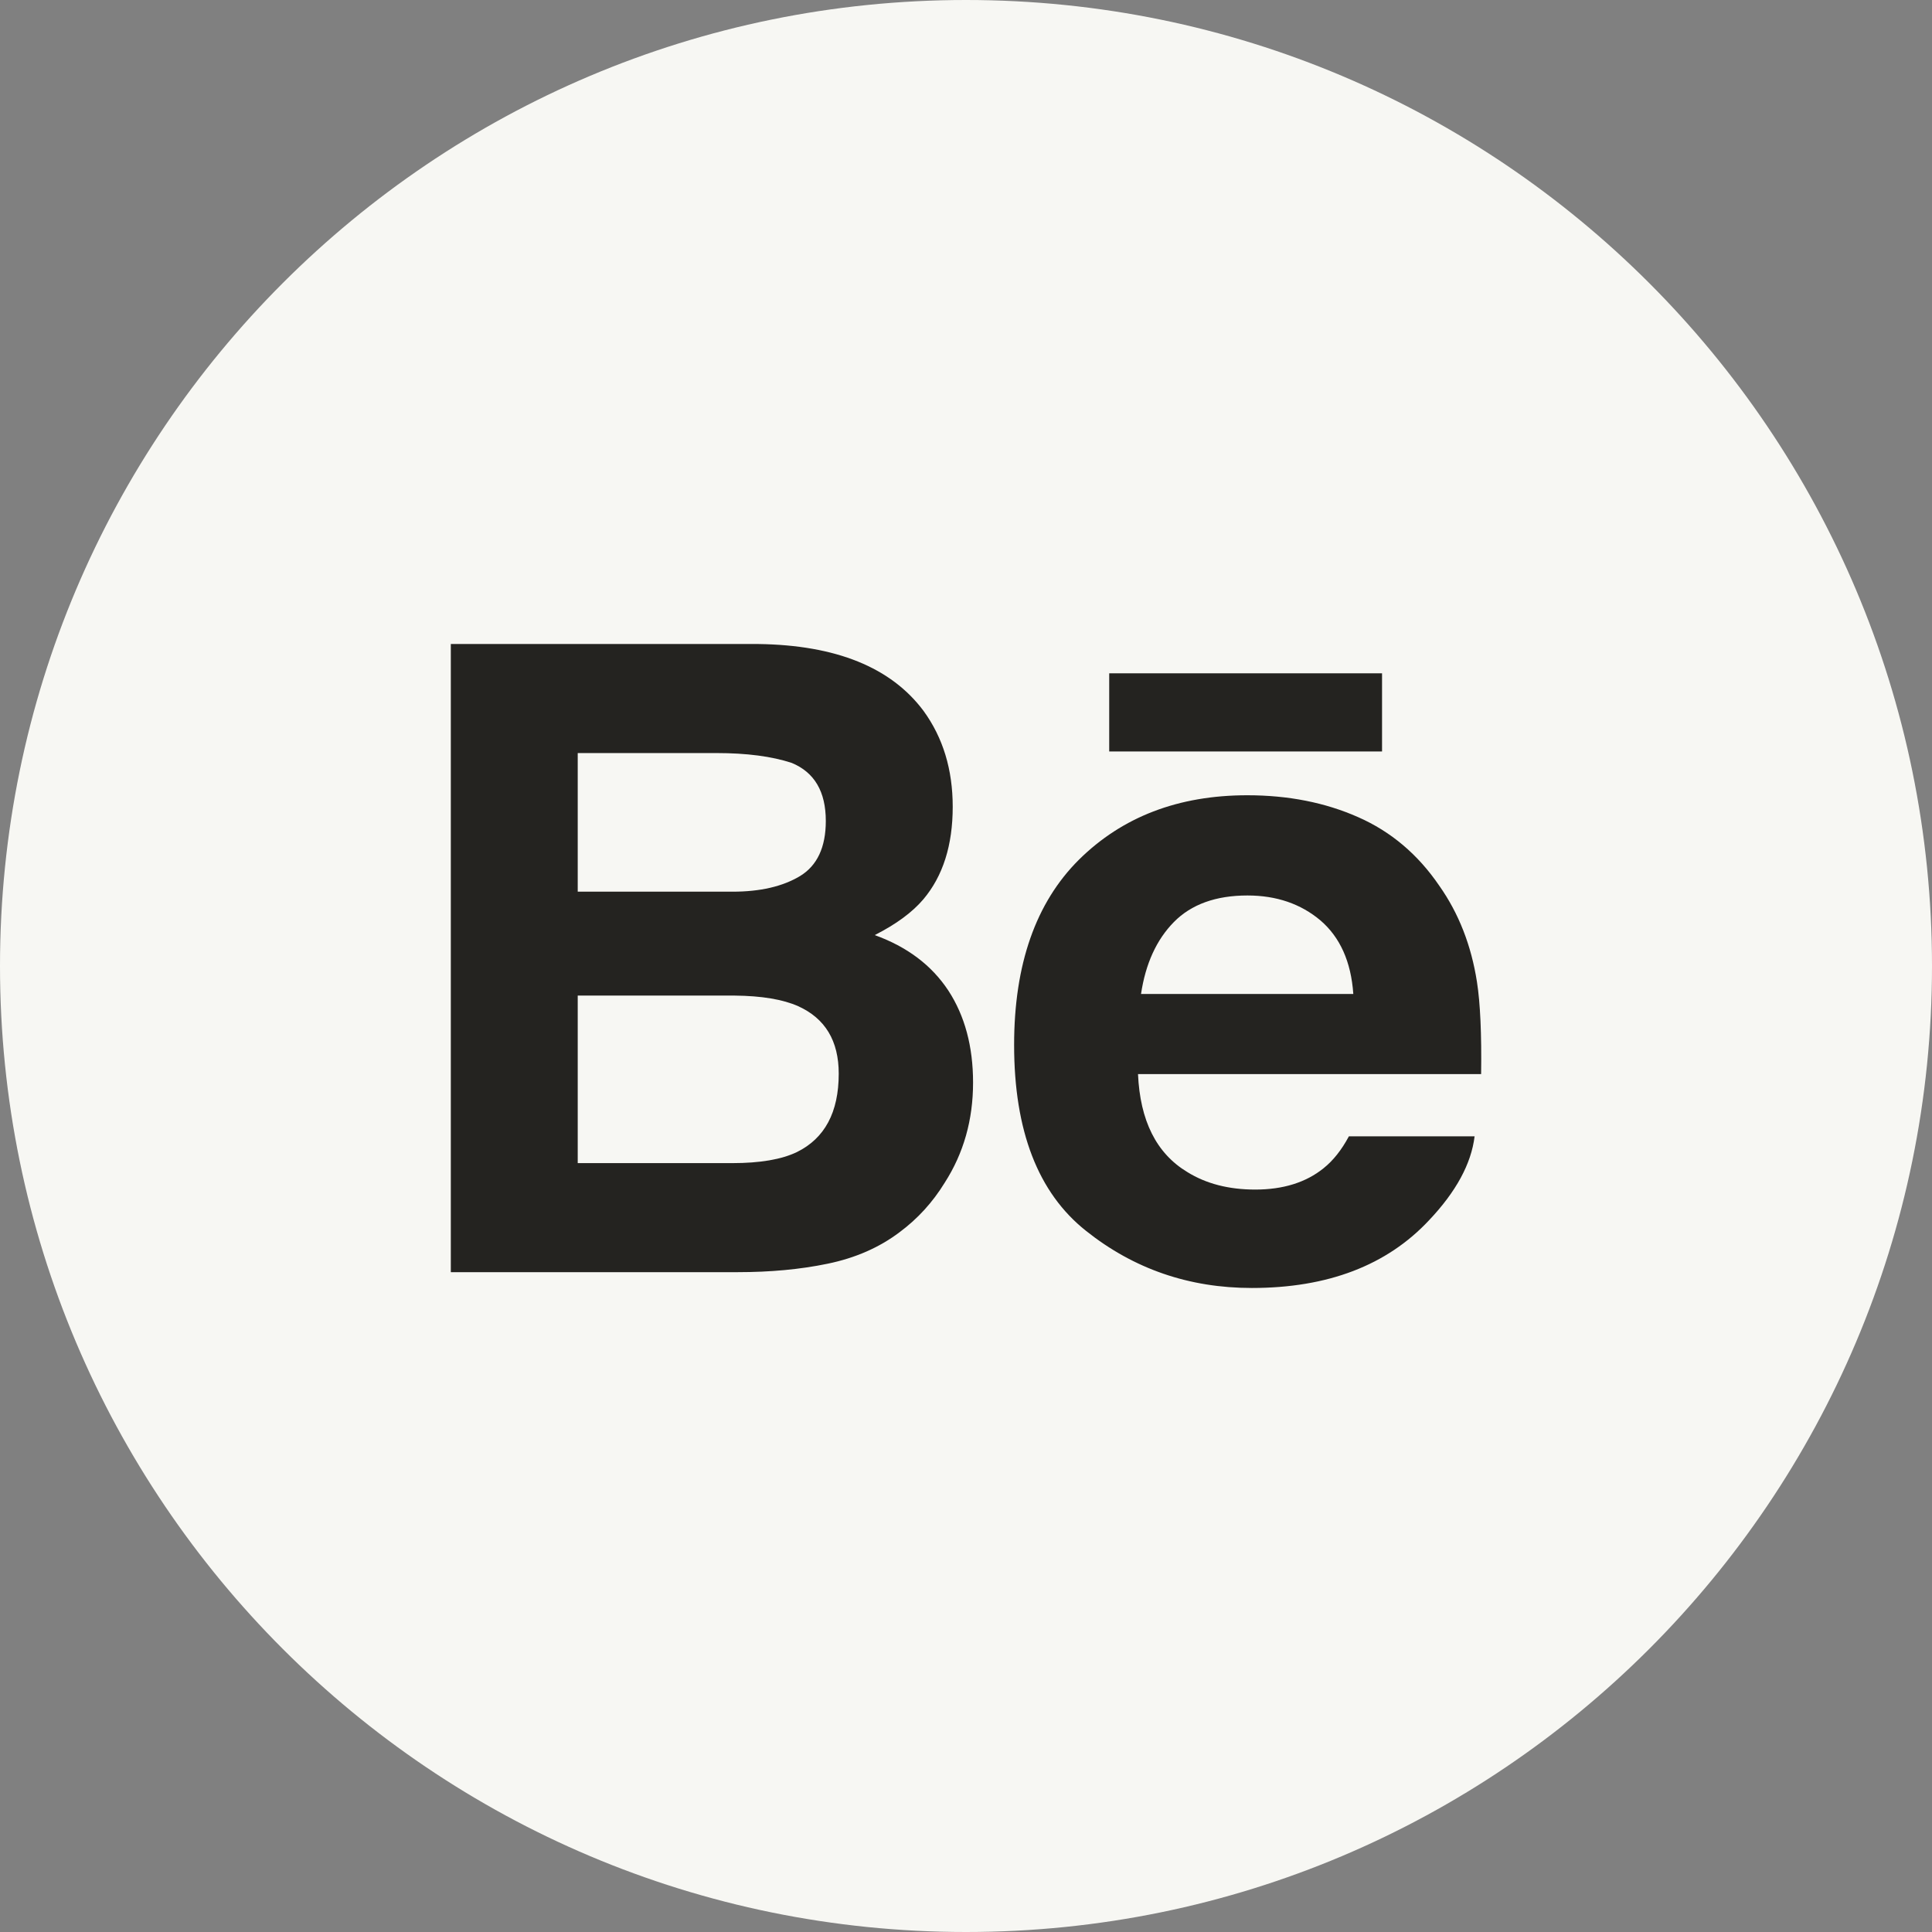 <?xml version="1.0" encoding="UTF-8"?> <svg xmlns="http://www.w3.org/2000/svg" width="32" height="32" viewBox="0 0 32 32" fill="none"><rect x="0" y="0" width="32" height="32" fill="#808080" stroke="none"/> <circle cx="16" cy="16" r="14" fill="#242320"></circle> <path fill-rule="evenodd" clip-rule="evenodd" d="M16 0C7.163 0 0 7.163 0 16C0 24.837 7.163 32 16 32C24.837 32 32 24.837 32 16C32 7.163 24.837 0 16 0ZM22.891 12.447H18.372V11.152H22.891V12.447ZM22.494 13.534C23.038 13.773 23.487 14.153 23.84 14.672C24.162 15.129 24.369 15.66 24.463 16.263C24.518 16.615 24.541 17.126 24.532 17.79H18.849C18.883 18.561 19.152 19.103 19.666 19.413C19.977 19.606 20.351 19.703 20.791 19.703C21.253 19.703 21.631 19.585 21.922 19.35C22.081 19.223 22.221 19.047 22.342 18.821H24.424C24.369 19.276 24.116 19.74 23.669 20.212C22.97 20.959 21.992 21.333 20.734 21.333C19.696 21.333 18.78 21.018 17.988 20.387C17.192 19.756 16.797 18.729 16.797 17.307C16.797 15.974 17.155 14.951 17.871 14.239C18.588 13.53 19.516 13.172 20.659 13.172C21.338 13.172 21.95 13.293 22.494 13.534ZM15.78 13.363C15.78 12.746 15.619 12.218 15.297 11.775C14.76 11.055 13.85 10.685 12.563 10.667H7.467V21.071H12.219C12.755 21.071 13.251 21.026 13.709 20.931C14.168 20.836 14.564 20.663 14.9 20.409C15.199 20.187 15.448 19.914 15.647 19.59C15.961 19.101 16.117 18.548 16.117 17.931C16.117 17.333 15.98 16.824 15.707 16.406C15.431 15.988 15.026 15.682 14.488 15.488C14.842 15.309 15.11 15.111 15.293 14.896C15.619 14.51 15.78 13.998 15.78 13.363Z" fill="#F7F7F3"></path> <path fill-rule="evenodd" clip-rule="evenodd" d="M9.569 12.473V14.769H12.134C12.591 14.769 12.963 14.683 13.25 14.511C13.535 14.338 13.678 14.033 13.678 13.598C13.678 13.112 13.49 12.792 13.113 12.636C12.785 12.528 12.37 12.473 11.865 12.473H9.569ZM19.443 15.272C19.155 15.565 18.974 15.962 18.899 16.463H22.415C22.378 15.928 22.195 15.524 21.872 15.246C21.545 14.97 21.142 14.832 20.661 14.832C20.139 14.832 19.731 14.979 19.443 15.272ZM9.569 19.265V16.49H12.166C12.618 16.494 12.97 16.554 13.221 16.666C13.669 16.869 13.892 17.241 13.892 17.783C13.892 18.423 13.661 18.854 13.199 19.082C12.945 19.204 12.588 19.265 12.13 19.265H9.569Z" fill="#F7F7F3"></path> </svg> 
